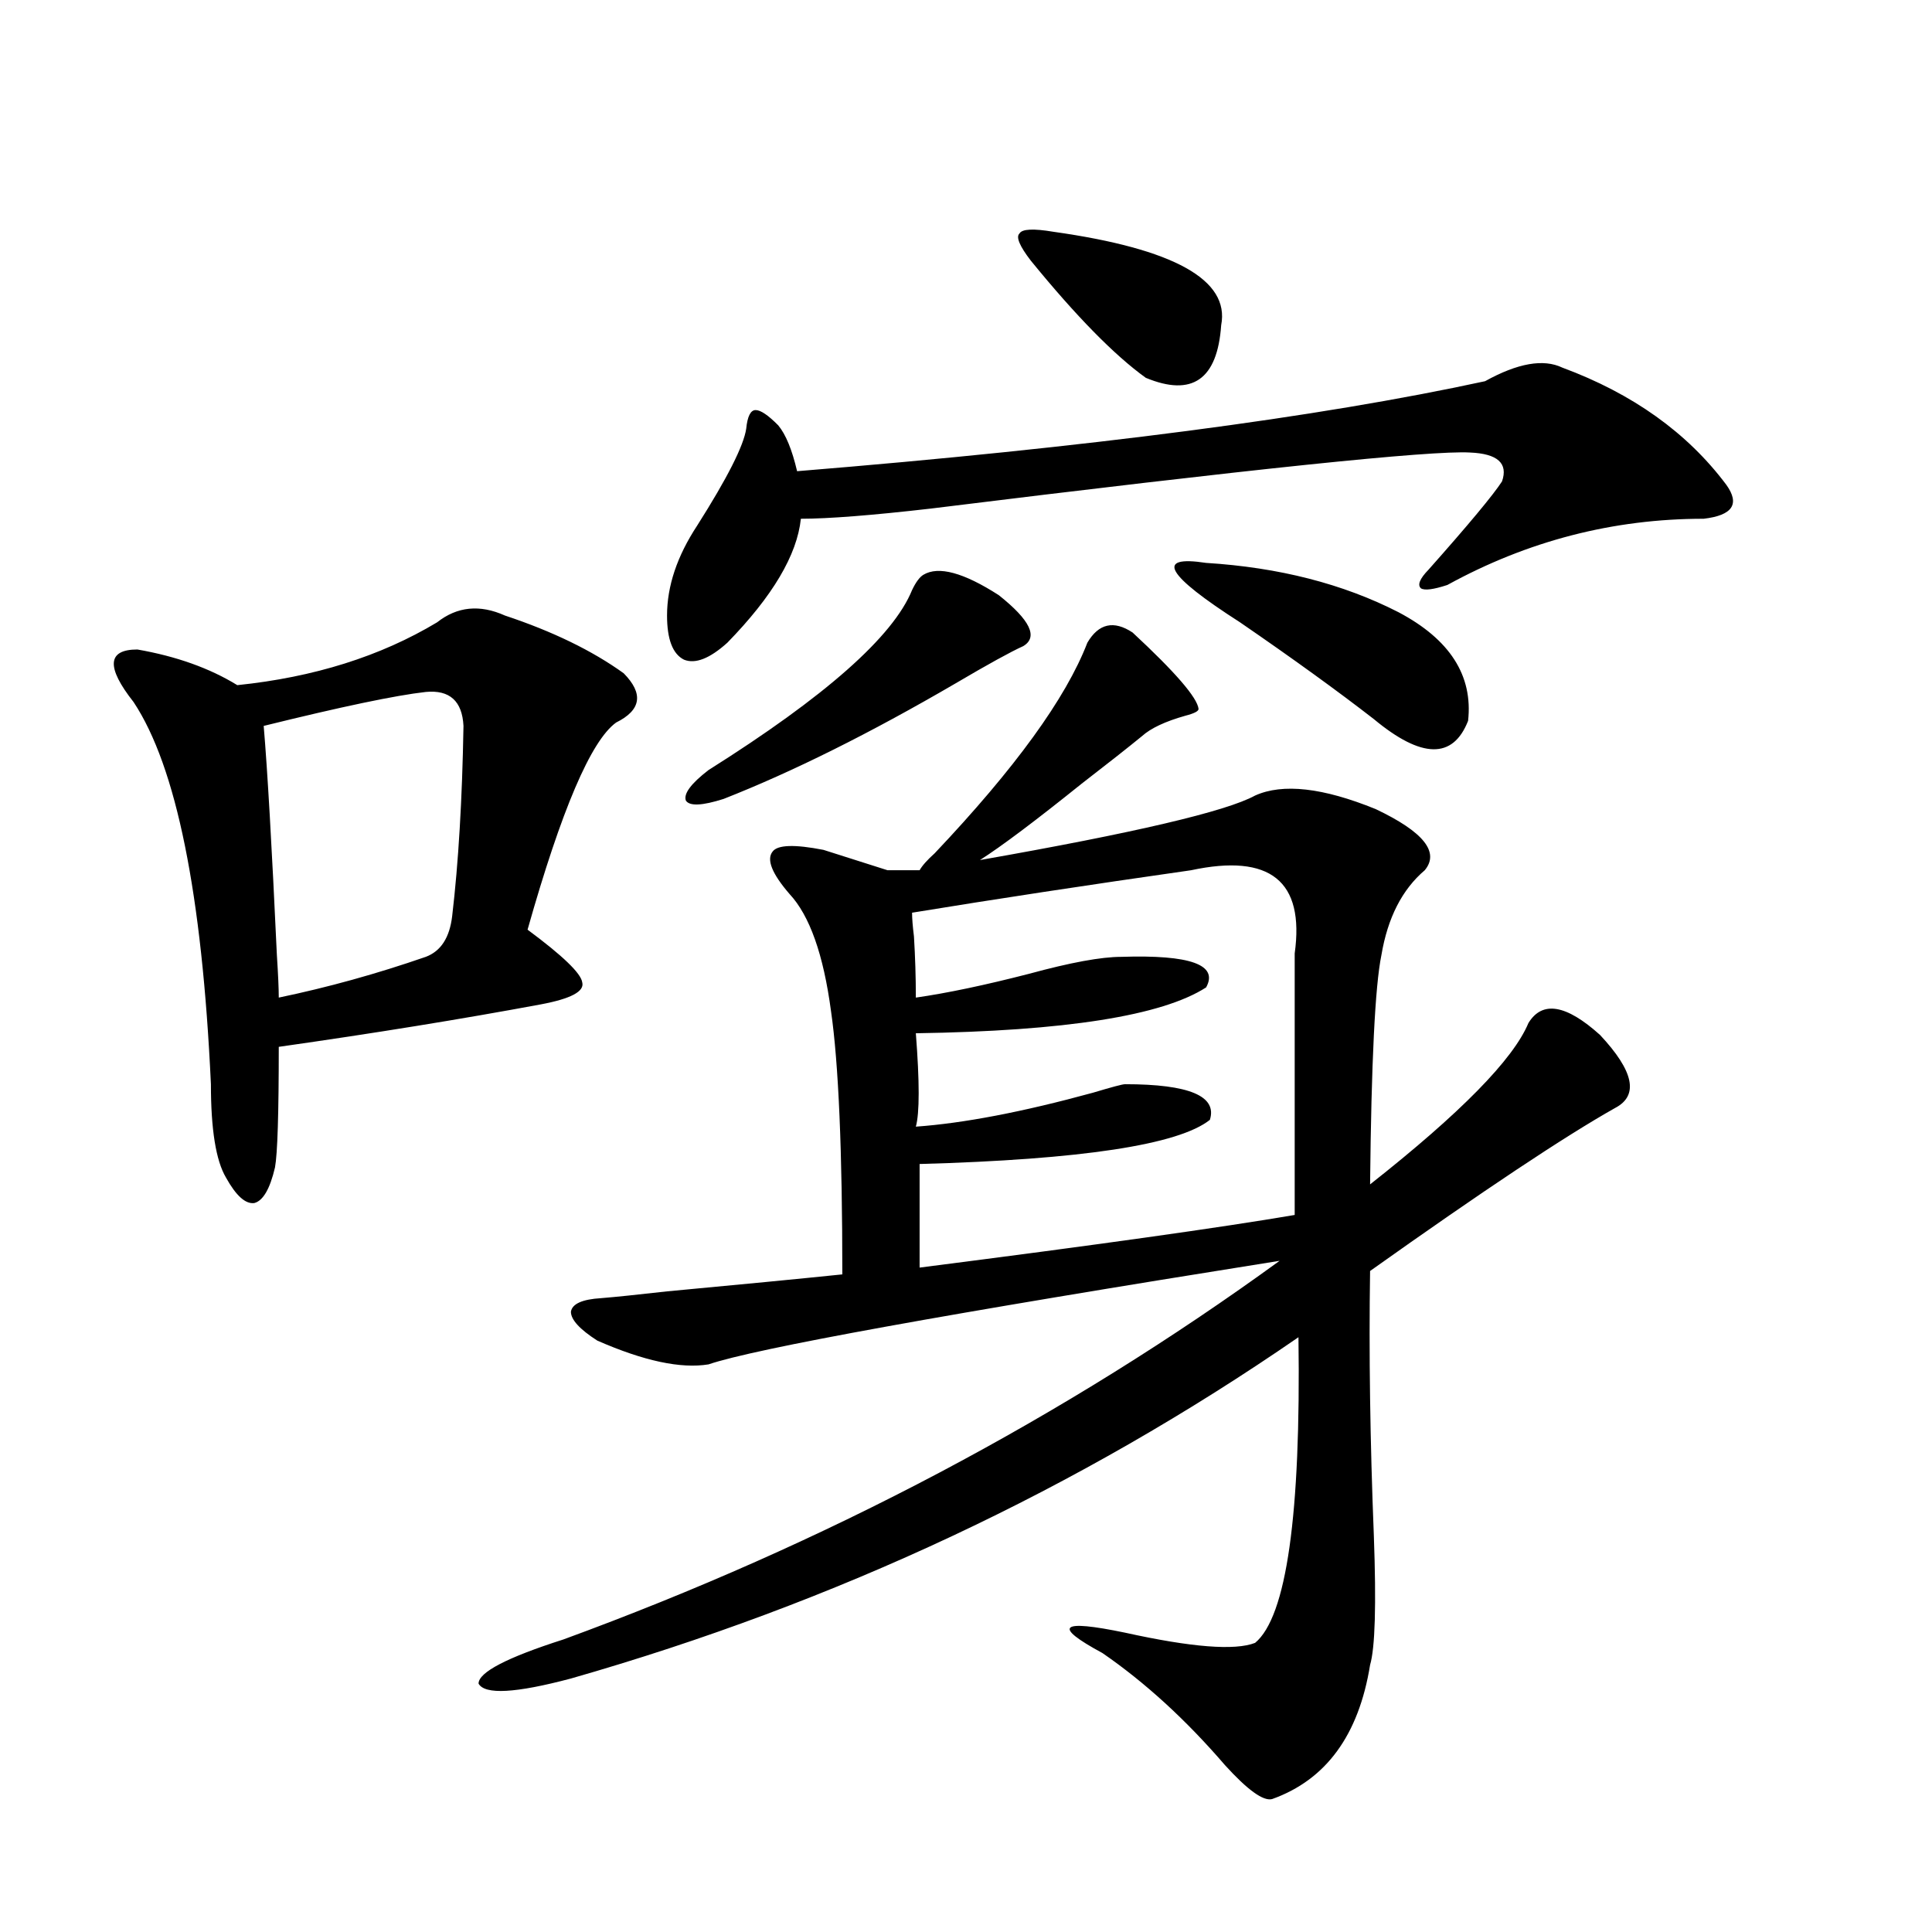 <?xml version="1.0" encoding="utf-8"?>
<!-- Generator: Adobe Illustrator 16.0.0, SVG Export Plug-In . SVG Version: 6.00 Build 0)  -->
<!DOCTYPE svg PUBLIC "-//W3C//DTD SVG 1.1//EN" "http://www.w3.org/Graphics/SVG/1.1/DTD/svg11.dtd">
<svg version="1.1" id="图层_1" xmlns="http://www.w3.org/2000/svg" xmlns:xlink="http://www.w3.org/1999/xlink" x="0px" y="0px"
	 width="1000px" height="1000px" viewBox="0 0 1000 1000" enable-background="new 0 0 1000 1000" xml:space="preserve">
<path d="M226.238,322.117c10.396-8.198,22.104-9.365,35.121-3.516c24.71,8.213,45.197,18.169,61.462,29.883
	c10.396,10.547,9.101,19.048-3.902,25.488c-13.018,9.38-28.292,45.127-45.853,107.227c18.201,13.486,27.637,22.563,28.292,27.246
	c1.296,4.697-5.854,8.501-21.463,11.426c-40.975,7.622-86.187,14.941-135.606,21.973c0,34.58-0.655,55.371-1.951,62.402
	c-2.606,11.138-6.188,17.29-10.731,18.457c-4.558,0.591-9.436-3.804-14.634-13.184c-5.213-8.789-7.805-24.897-7.805-48.34
	c-4.558-98.438-17.896-164.355-39.999-197.754c-14.313-18.154-13.658-27.246,1.951-27.246c20.152,3.516,37.393,9.668,51.706,18.457
	C162.49,350.545,196.971,339.695,226.238,322.117z M220.385,358.152c-15.609,1.758-43.581,7.622-83.9,17.578
	c1.951,22.852,4.223,62.402,6.829,118.652c0.641,9.971,0.976,17.29,0.976,21.973c25.365-5.273,50.73-12.305,76.096-21.094
	c7.805-2.925,12.348-9.956,13.658-21.094c3.247-27.534,5.198-60.342,5.854-98.438C239.241,362.85,232.732,356.985,220.385,358.152z
	 M586.229,327.391c22.104,20.518,33.49,33.701,34.146,39.551c0,1.182-2.286,2.349-6.829,3.516
	c-10.411,2.939-17.896,6.455-22.438,10.547c-7.164,5.864-17.561,14.063-31.219,24.609c-24.069,19.336-41.63,32.52-52.682,39.551
	c79.998-14.063,127.467-25.186,142.436-33.398c14.299-6.44,35.121-4.092,62.438,7.031c24.71,11.729,33.17,22.275,25.365,31.641
	c-11.707,9.971-19.191,24.609-22.438,43.945c-3.262,15.82-5.213,55.371-5.854,118.652c46.828-36.914,74.145-64.736,81.949-83.496
	c7.149-11.714,19.512-9.668,37.072,6.152c17.561,18.76,20.152,31.353,7.805,37.793c-26.021,14.653-68.291,42.778-126.826,84.375
	c-0.655,42.188,0,87.891,1.951,137.109c1.296,35.747,0.641,58.008-1.951,66.797c-5.854,36.324-22.773,59.464-50.73,69.434
	c-4.558,1.168-12.683-4.696-24.39-17.578c-20.167-23.441-41.31-42.777-63.413-58.008c-13.018-7.031-18.536-11.426-16.585-13.184
	s11.372-0.879,28.292,2.637c34.466,7.608,56.904,9.366,67.315,5.273c16.25-13.485,23.734-66.206,22.438-158.203
	c-113.823,78.525-239.354,137.412-376.576,176.66c-28.627,7.608-44.557,8.487-47.804,2.637c0-5.863,14.634-13.485,43.901-22.852
	c135.927-49.795,259.506-115.137,370.723-195.996c-173.014,27.549-271.548,45.415-295.603,53.613
	c-14.313,2.349-33.505-1.758-57.56-12.305c-9.115-5.85-13.658-10.835-13.658-14.941c0.641-4.092,5.854-6.44,15.609-7.031
	c7.149-0.576,18.536-1.758,34.146-3.516c37.713-3.516,67.956-6.44,90.729-8.789c0-63.857-1.951-109.272-5.854-136.23
	c-3.902-29.292-11.066-49.507-21.463-60.645c-9.115-10.547-12.042-17.866-8.78-21.973c2.592-3.516,11.372-3.804,26.341-0.879
	l33.17,10.547h16.585c1.296-2.334,3.902-5.273,7.805-8.789c41.615-43.945,67.956-80.269,79.022-108.984
	C568.669,322.708,576.474,320.95,586.229,327.391z M808.663,190.281c36.417,13.486,64.709,33.701,84.876,60.645
	c7.149,9.971,3.247,15.82-11.707,17.578c-46.828,0-91.064,11.426-132.68,34.277c-7.164,2.349-11.707,2.939-13.658,1.758
	c-1.951-1.758-0.655-4.971,3.902-9.668c20.808-23.428,33.49-38.672,38.048-45.703c3.247-9.365-2.286-14.351-16.585-14.941
	c-20.167-1.167-113.168,8.501-279.018,29.004c-30.578,3.516-53.017,5.273-67.315,5.273c-1.951,18.76-14.634,40.142-38.048,64.16
	c-9.115,8.213-16.585,11.138-22.438,8.789c-5.854-2.925-8.78-10.547-8.78-22.852c0-15.229,5.198-30.762,15.609-46.582
	c15.609-24.609,24.055-41.309,25.365-50.098c0.641-6.44,2.271-9.668,4.878-9.668c2.592,0,6.494,2.637,11.707,7.91
	c3.902,4.697,7.149,12.607,9.756,23.73c150.881-12.305,269.582-27.822,356.089-46.582
	C785.569,187.947,798.907,185.599,808.663,190.281z M477.939,297.508c7.805-4.683,20.808-1.167,39.023,10.547
	c16.25,12.896,20.487,21.685,12.683,26.367c-6.509,2.939-18.216,9.38-35.121,19.336c-44.236,25.791-84.235,45.703-119.997,59.766
	c-11.066,3.516-17.561,3.818-19.512,0.879c-1.311-3.516,2.592-8.789,11.707-15.82c60.486-38.081,95.607-69.131,105.363-93.164
	C474.037,301.326,475.988,298.689,477.939,297.508z M670.13,493.504c5.198-37.49-12.683-51.855-53.657-43.066
	c-53.337,7.622-101.461,14.941-144.387,21.973c0,2.939,0.32,7.031,0.976,12.305c0.641,10.547,0.976,21.094,0.976,31.641
	c16.25-2.334,35.762-6.44,58.535-12.305c21.463-5.85,37.393-8.789,47.804-8.789c35.762-1.167,50.396,4.106,43.901,15.82
	c-22.773,14.653-72.849,22.563-150.24,23.73c1.951,25.2,1.951,41.309,0,48.34c24.71-1.758,55.273-7.607,91.705-17.578
	c9.756-2.925,15.274-4.395,16.585-4.395c33.17,0,47.804,6.152,43.901,18.457c-16.265,12.896-66.34,20.518-150.24,22.852v53.613
	c91.705-11.714,156.414-20.791,194.142-27.246V493.504z M545.255,119.969c62.438,8.789,91.37,24.912,86.827,48.34
	c-1.951,28.125-14.969,37.217-39.023,27.246c-16.265-11.714-36.097-31.929-59.511-60.645c-5.854-7.607-7.805-12.305-5.854-14.063
	C528.99,118.514,534.844,118.211,545.255,119.969z M624.277,291.355c37.713,2.349,70.883,10.85,99.51,25.488
	c26.661,14.063,38.688,32.822,36.097,56.25c-7.805,19.927-24.069,19.639-48.779-0.879c-18.871-14.639-41.95-31.338-69.267-50.098
	C603.455,297.508,597.602,287.264,624.277,291.355z"/>
</svg>
